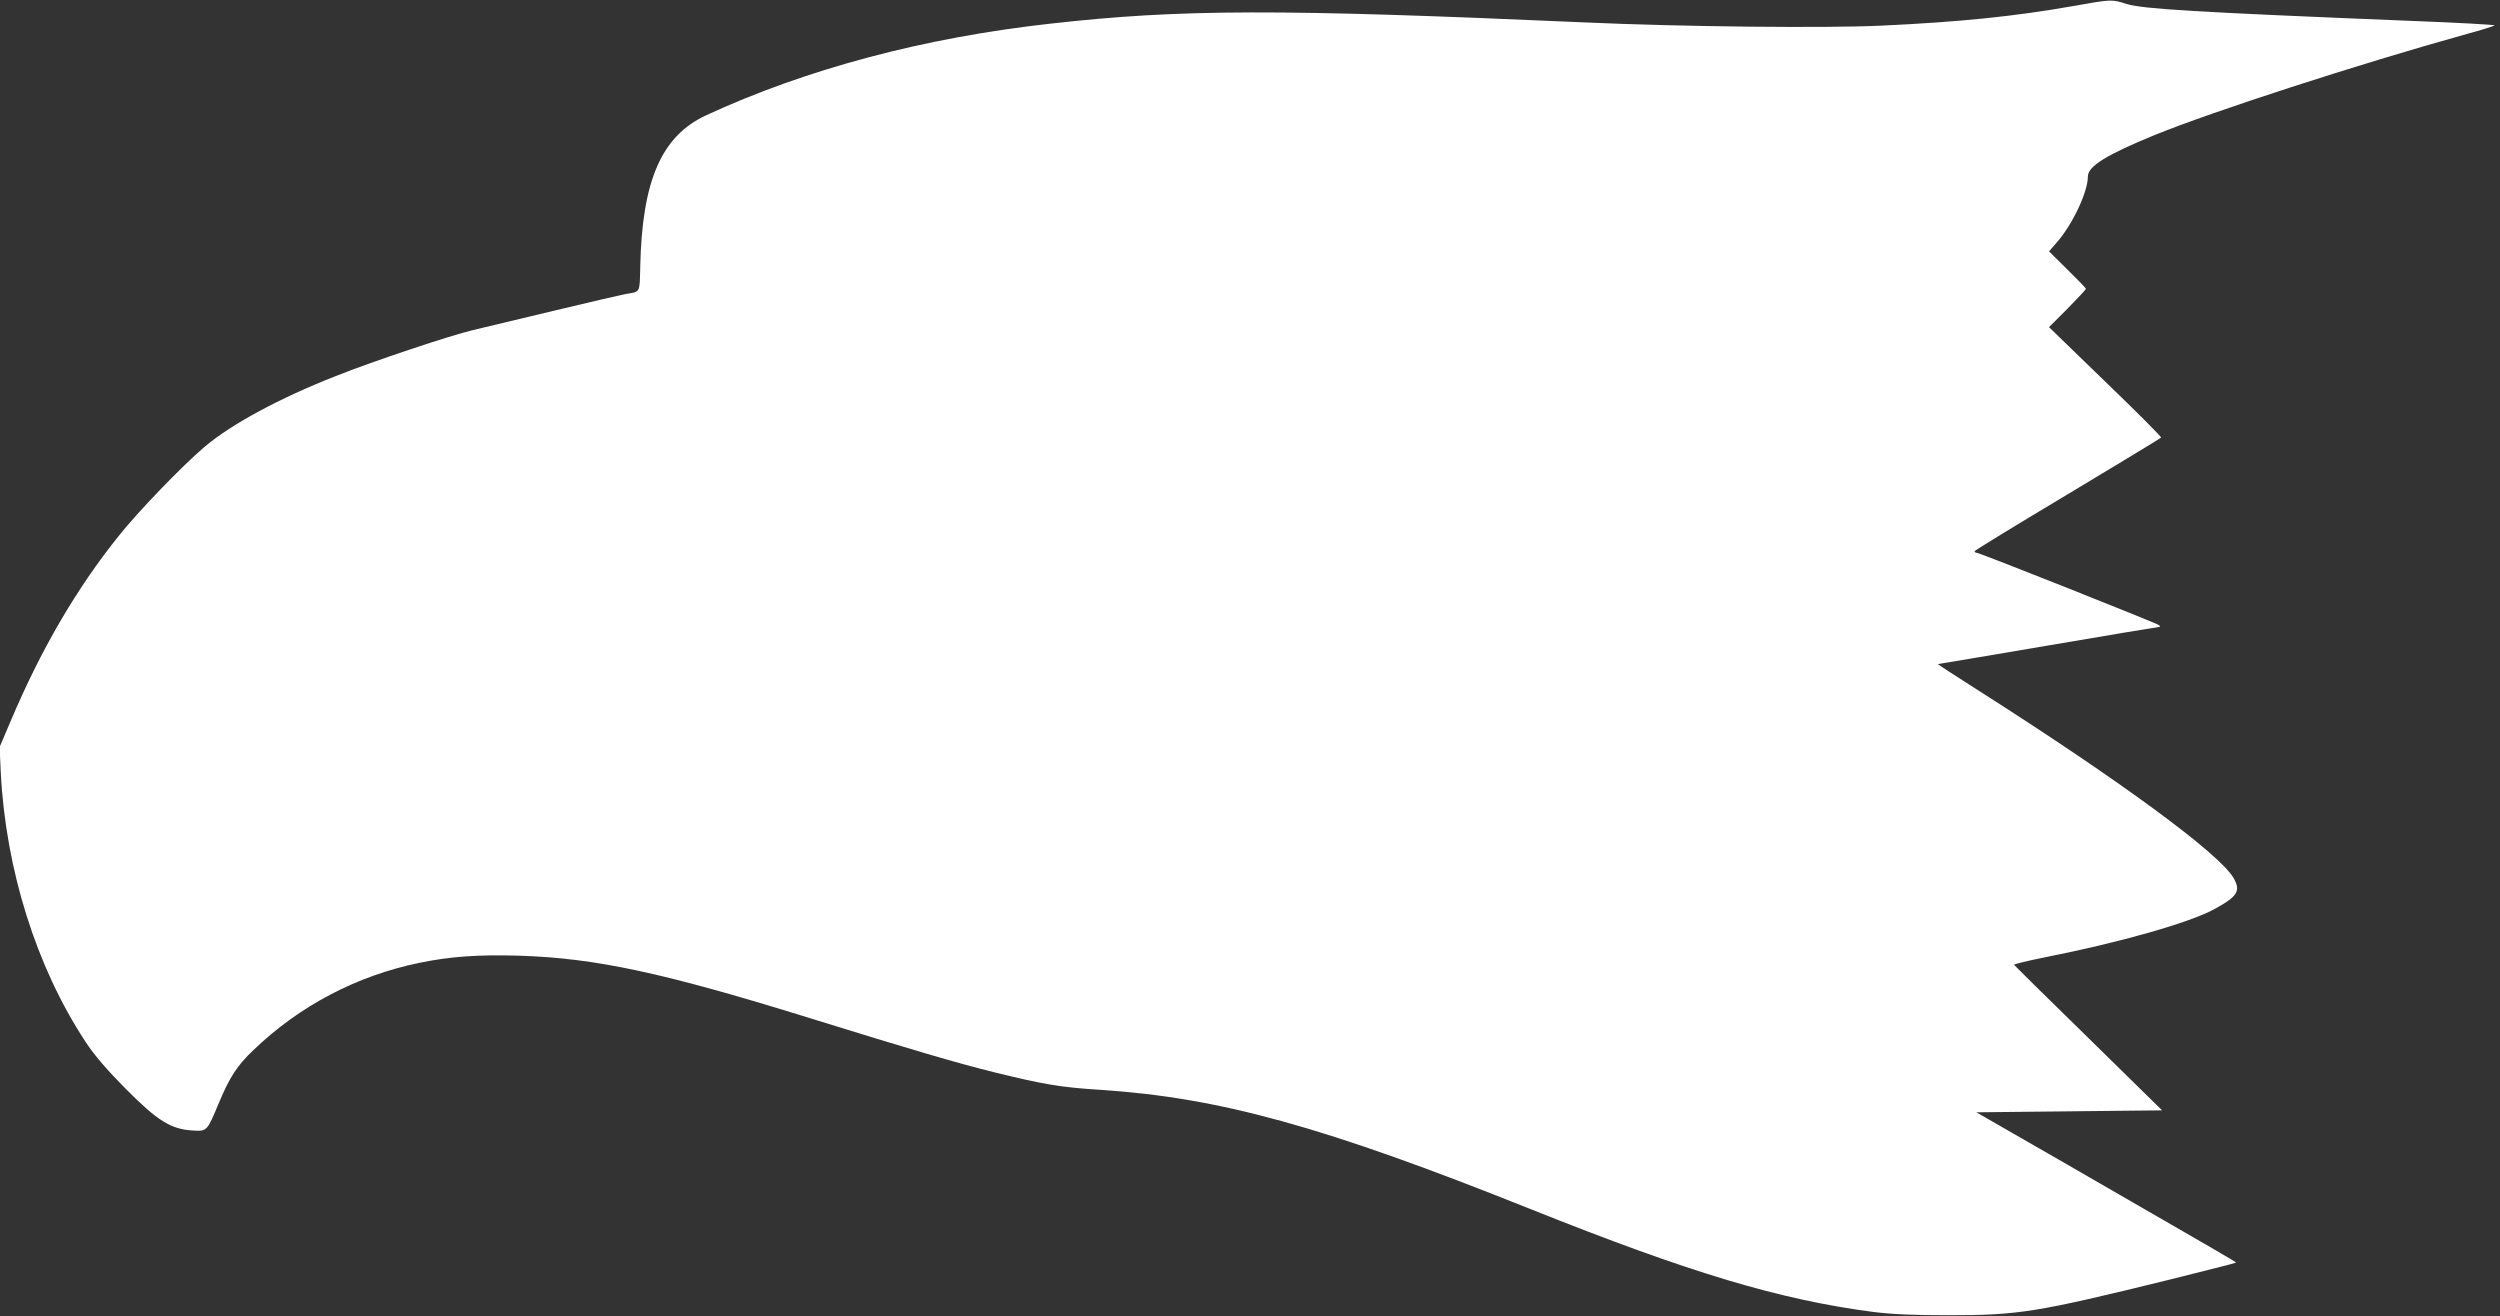 <?xml version="1.0" standalone="no"?>
<!DOCTYPE svg PUBLIC "-//W3C//DTD SVG 20010904//EN"
 "http://www.w3.org/TR/2001/REC-SVG-20010904/DTD/svg10.dtd">
<svg version="1.0" xmlns="http://www.w3.org/2000/svg"
 width="1280pt" height="674pt" viewBox="0 0 1280 674"
 preserveAspectRatio="xMidYMid meet">
<rect x="0" y="0" width="1280" height="674" fill="#333333" stroke="none"/>
<g transform="translate(0,674) scale(0.1,-0.1)"
fill="#ffffff" stroke="none">
<path d="M10615 6709 c-302 -53 -576 -81 -975 -100 -292 -14 -1025 -6 -1521
16 -1580 70 -2073 69 -2740 -6 -650 -72 -1252 -233 -1763 -469 -229 -106 -329
-334 -338 -778 -3 -134 1 -125 -73 -137 -22 -4 -186 -42 -365 -85 -179 -43
-367 -88 -418 -100 -115 -27 -508 -158 -702 -235 -290 -114 -538 -248 -674
-364 -116 -99 -337 -328 -439 -456 -216 -269 -398 -582 -552 -946 l-57 -134 6
-130 c25 -496 182 -997 434 -1379 45 -69 108 -142 206 -241 163 -164 230 -206
341 -213 75 -5 75 -5 136 142 56 133 93 190 176 269 236 227 529 381 849 447
158 33 304 43 508 37 396 -12 743 -87 1506 -324 512 -159 734 -224 930 -273
253 -62 338 -77 545 -90 610 -40 1146 -188 2200 -610 815 -326 1274 -464 1755
-527 98 -12 203 -17 385 -17 362 0 452 15 1120 179 192 48 351 88 353 90 3 3
-46 31 -861 501 l-468 269 476 5 475 5 -377 370 c-208 203 -379 372 -381 375
-1 4 71 21 160 39 380 75 740 177 867 247 119 65 135 93 96 160 -74 125 -577
495 -1309 961 -115 73 -207 133 -204 133 4 0 257 43 564 95 306 52 562 95 568
95 6 0 6 3 1 9 -12 10 -920 371 -935 371 -5 0 -10 3 -10 8 1 4 215 135 476
291 261 157 477 287 479 291 2 3 -126 132 -285 285 l-289 280 95 95 c52 53 94
98 94 101 0 4 -43 48 -95 99 l-94 93 40 46 c80 91 159 258 159 338 0 51 94
110 338 210 296 121 1048 365 1602 519 74 20 138 40 142 44 5 3 -187 14 -425
23 -1112 45 -1376 61 -1460 87 -76 24 -75 24 -272 -11z"/>
</g>
</svg>
